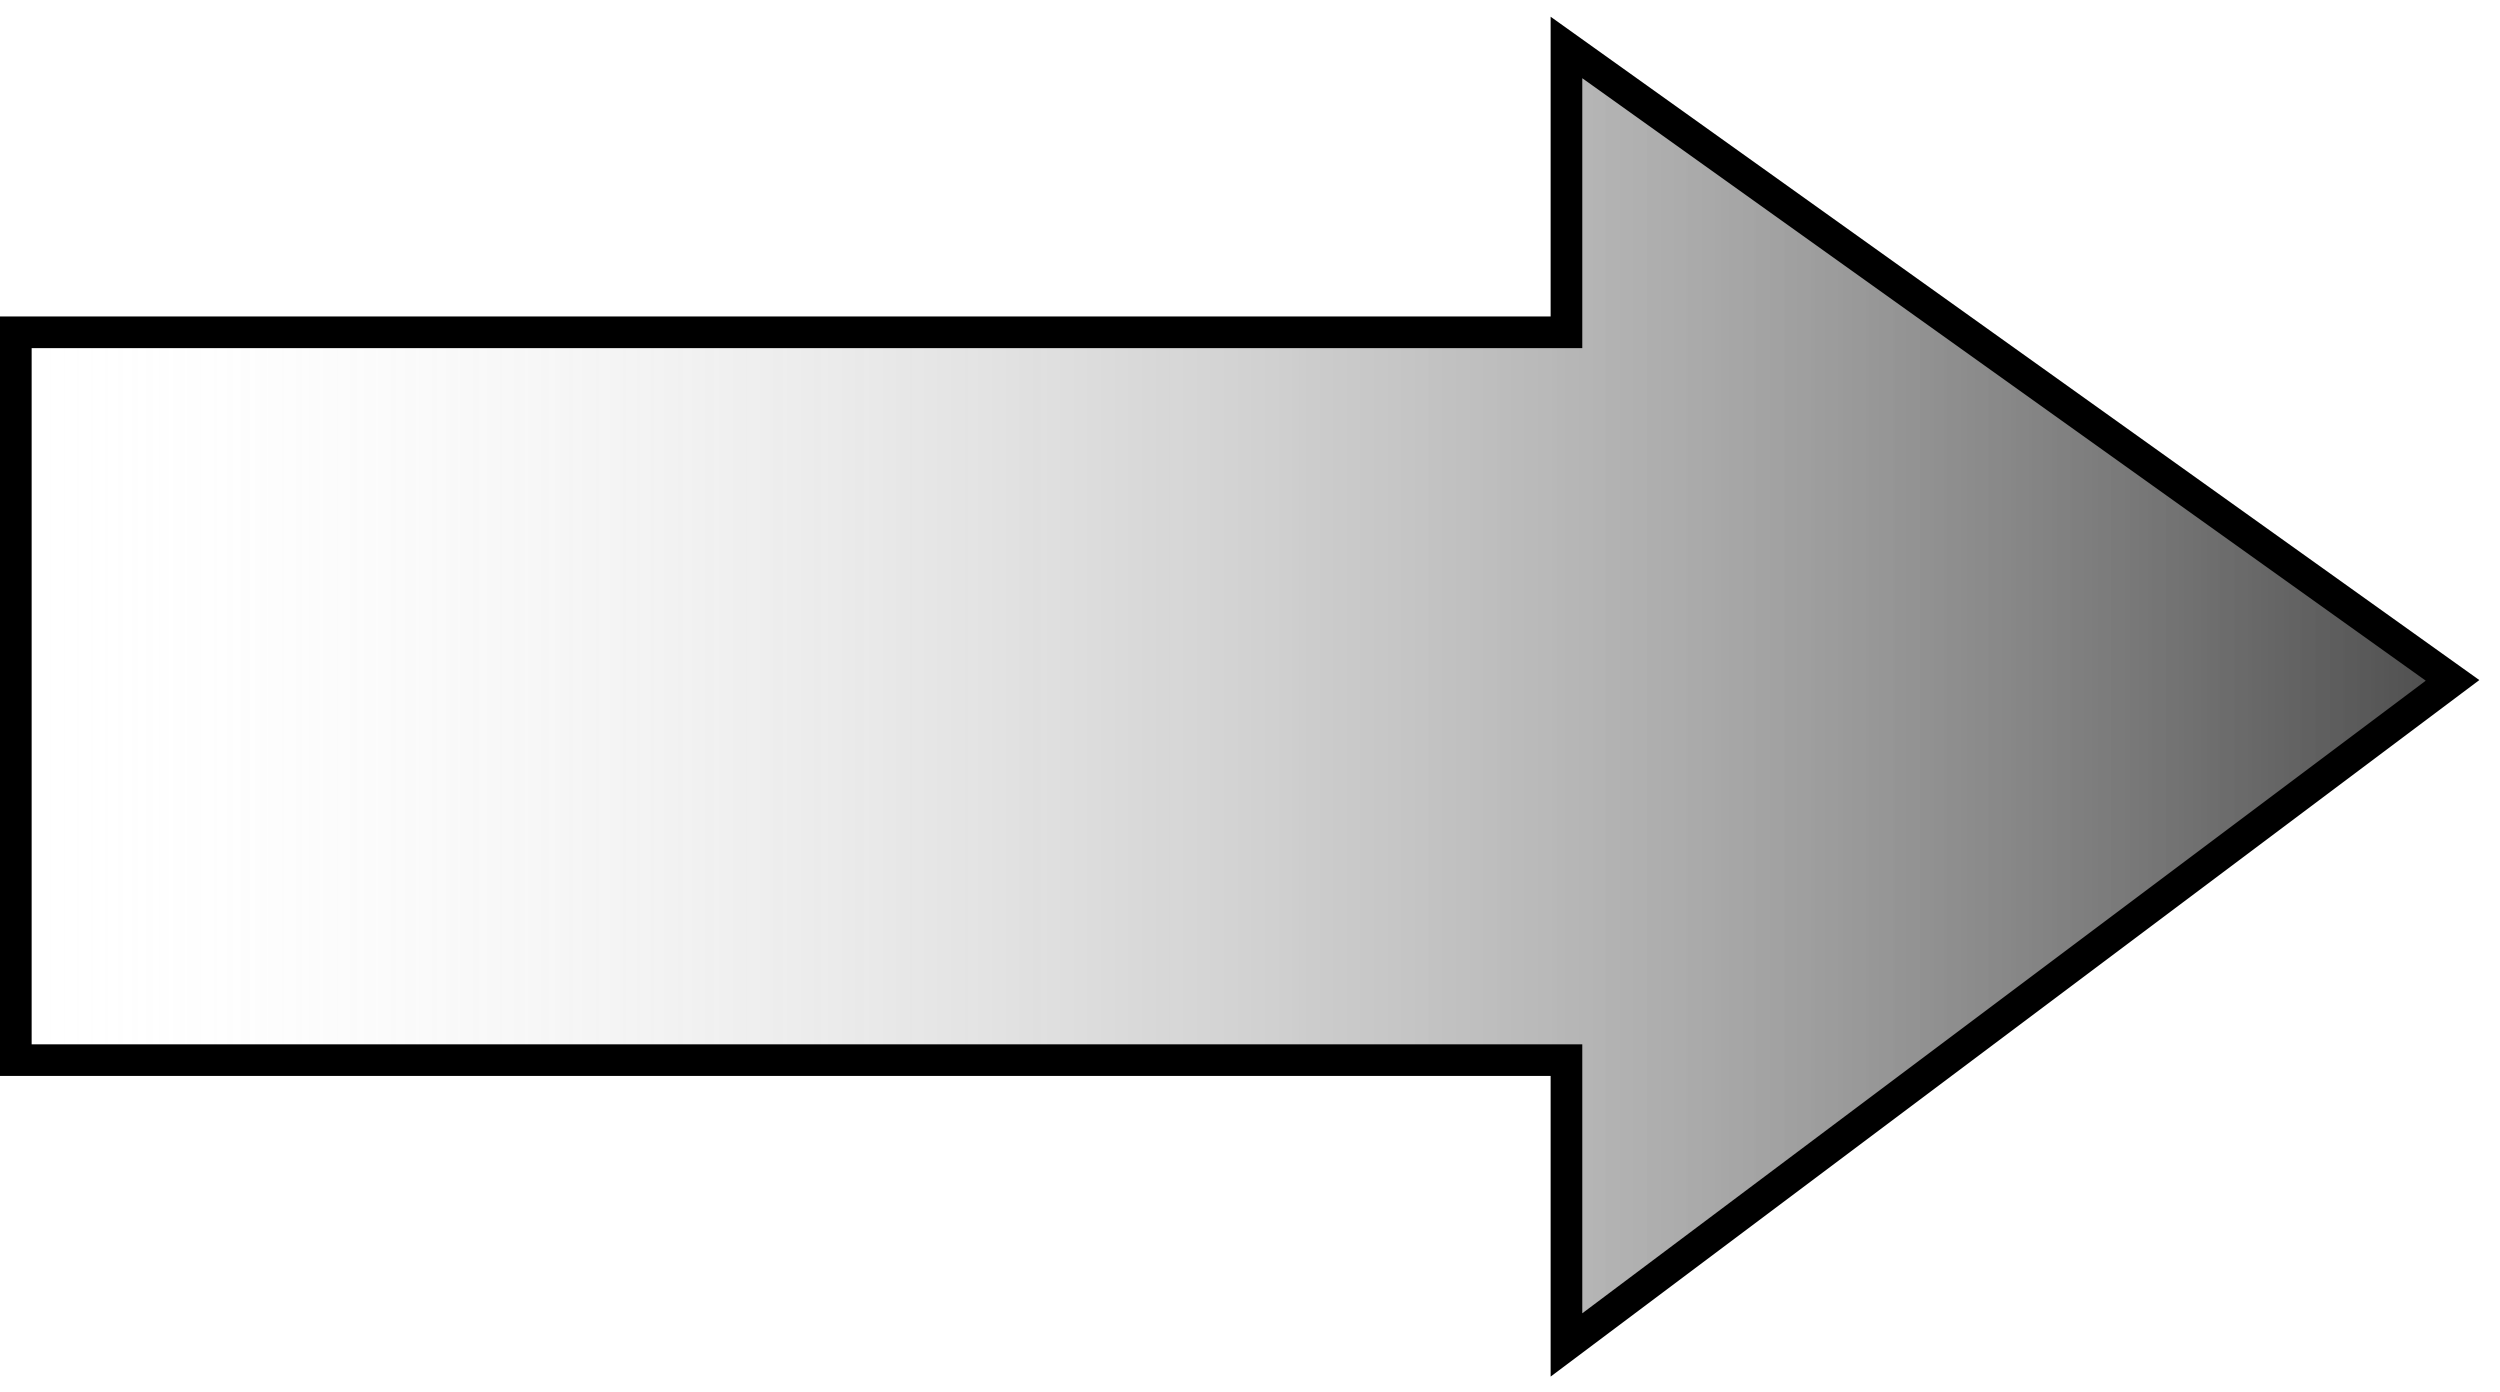 <?xml version="1.0" encoding="utf-8"?>
<!-- Generator: Adobe Illustrator 24.1.2, SVG Export Plug-In . SVG Version: 6.00 Build 0)  -->
<svg version="1.1" id="Слой_1" xmlns="http://www.w3.org/2000/svg" xmlns:xlink="http://www.w3.org/1999/xlink" x="0px" y="0px"
	 viewBox="0 0 79 44" style="enable-background:new 0 0 79 44;" xml:space="preserve">
<style type="text/css">
	.st0{fill:url(#SVGID_1_);stroke:#000000;stroke-miterlimit:10;}
</style>
<linearGradient id="SVGID_1_" gradientUnits="userSpaceOnUse" x1="0.5" y1="22" x2="77.5" y2="22">
	<stop  offset="0" style="stop-color:#FFFFFF;stop-opacity:0"/>
	<stop  offset="1" style="stop-color:#000000;stop-opacity:0.7"/>
</linearGradient>
<polygon class="st0" points="0.5,10.5 0.5,33.5 49.5,33.5 49.5,42.5 77.5,21.5 49.5,1.5 49.5,10.5 "/>
</svg>
